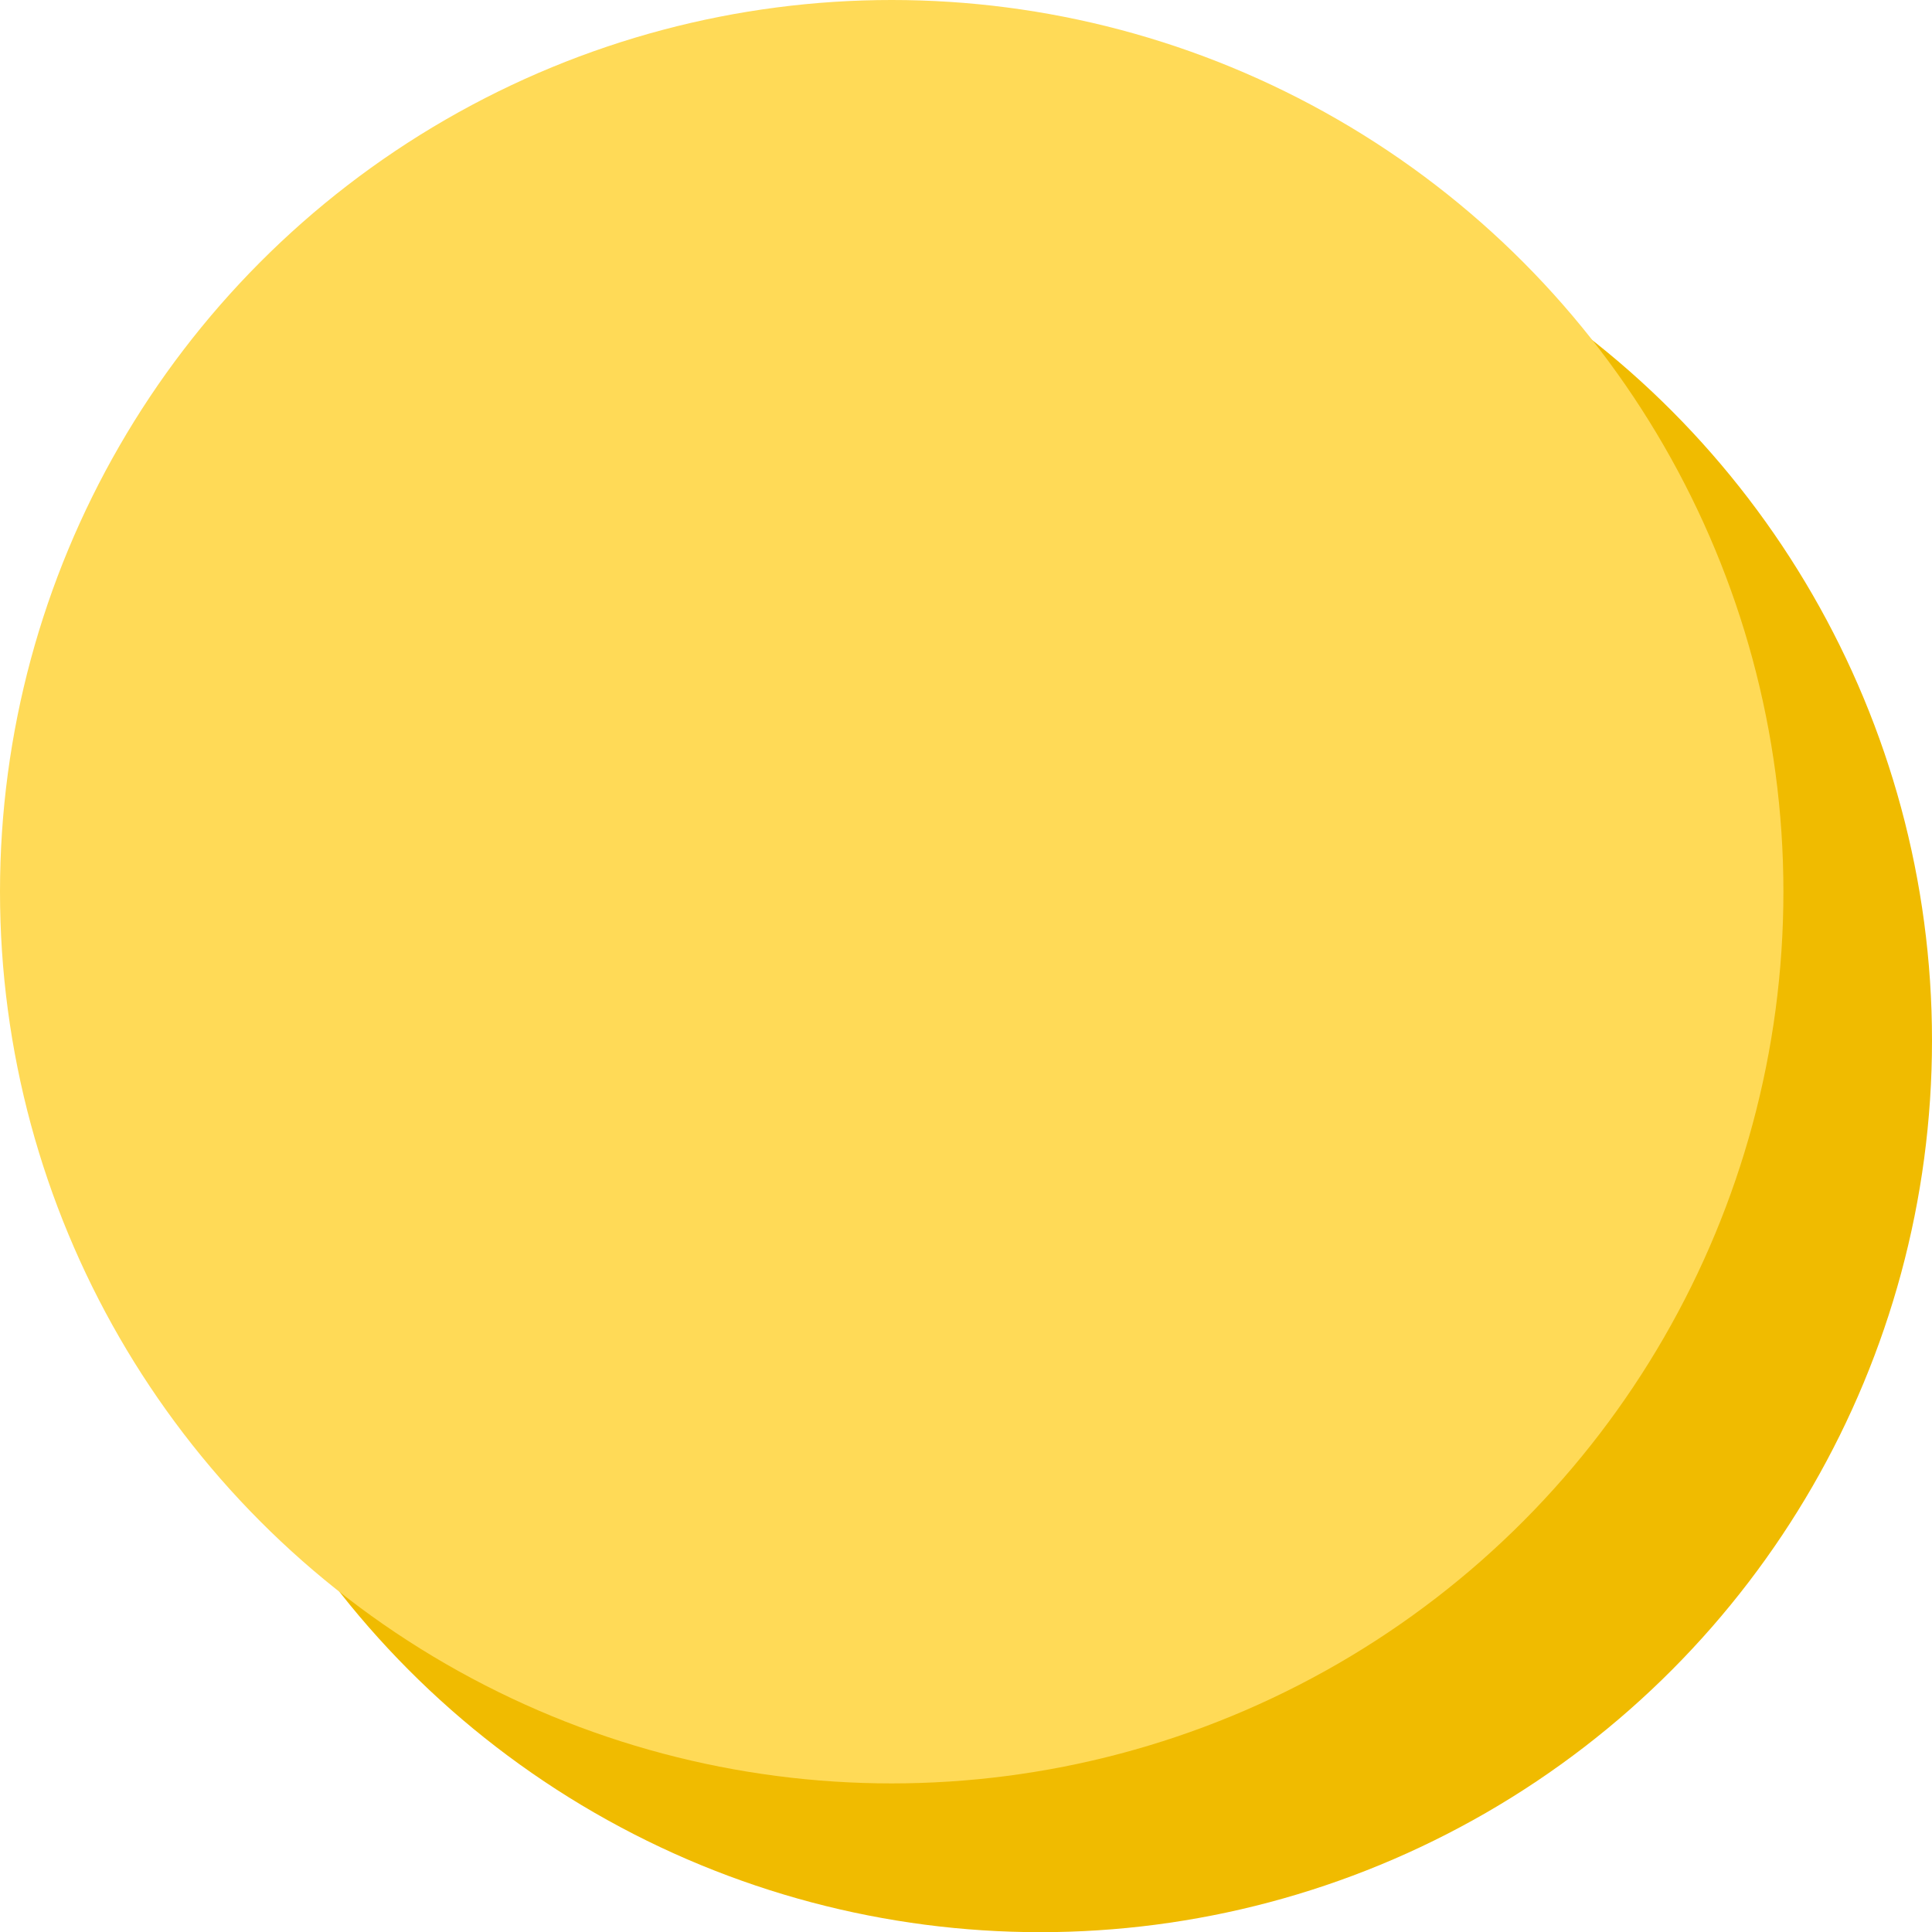 <svg width="11" height="11" viewBox="0 0 11 11" fill="none" xmlns="http://www.w3.org/2000/svg">
<circle cx="5.923" cy="5.924" r="5.077" fill="#F0BB00"/>
<circle cx="5.077" cy="5.077" r="5.077" fill="#FFDA57"/>
</svg>
